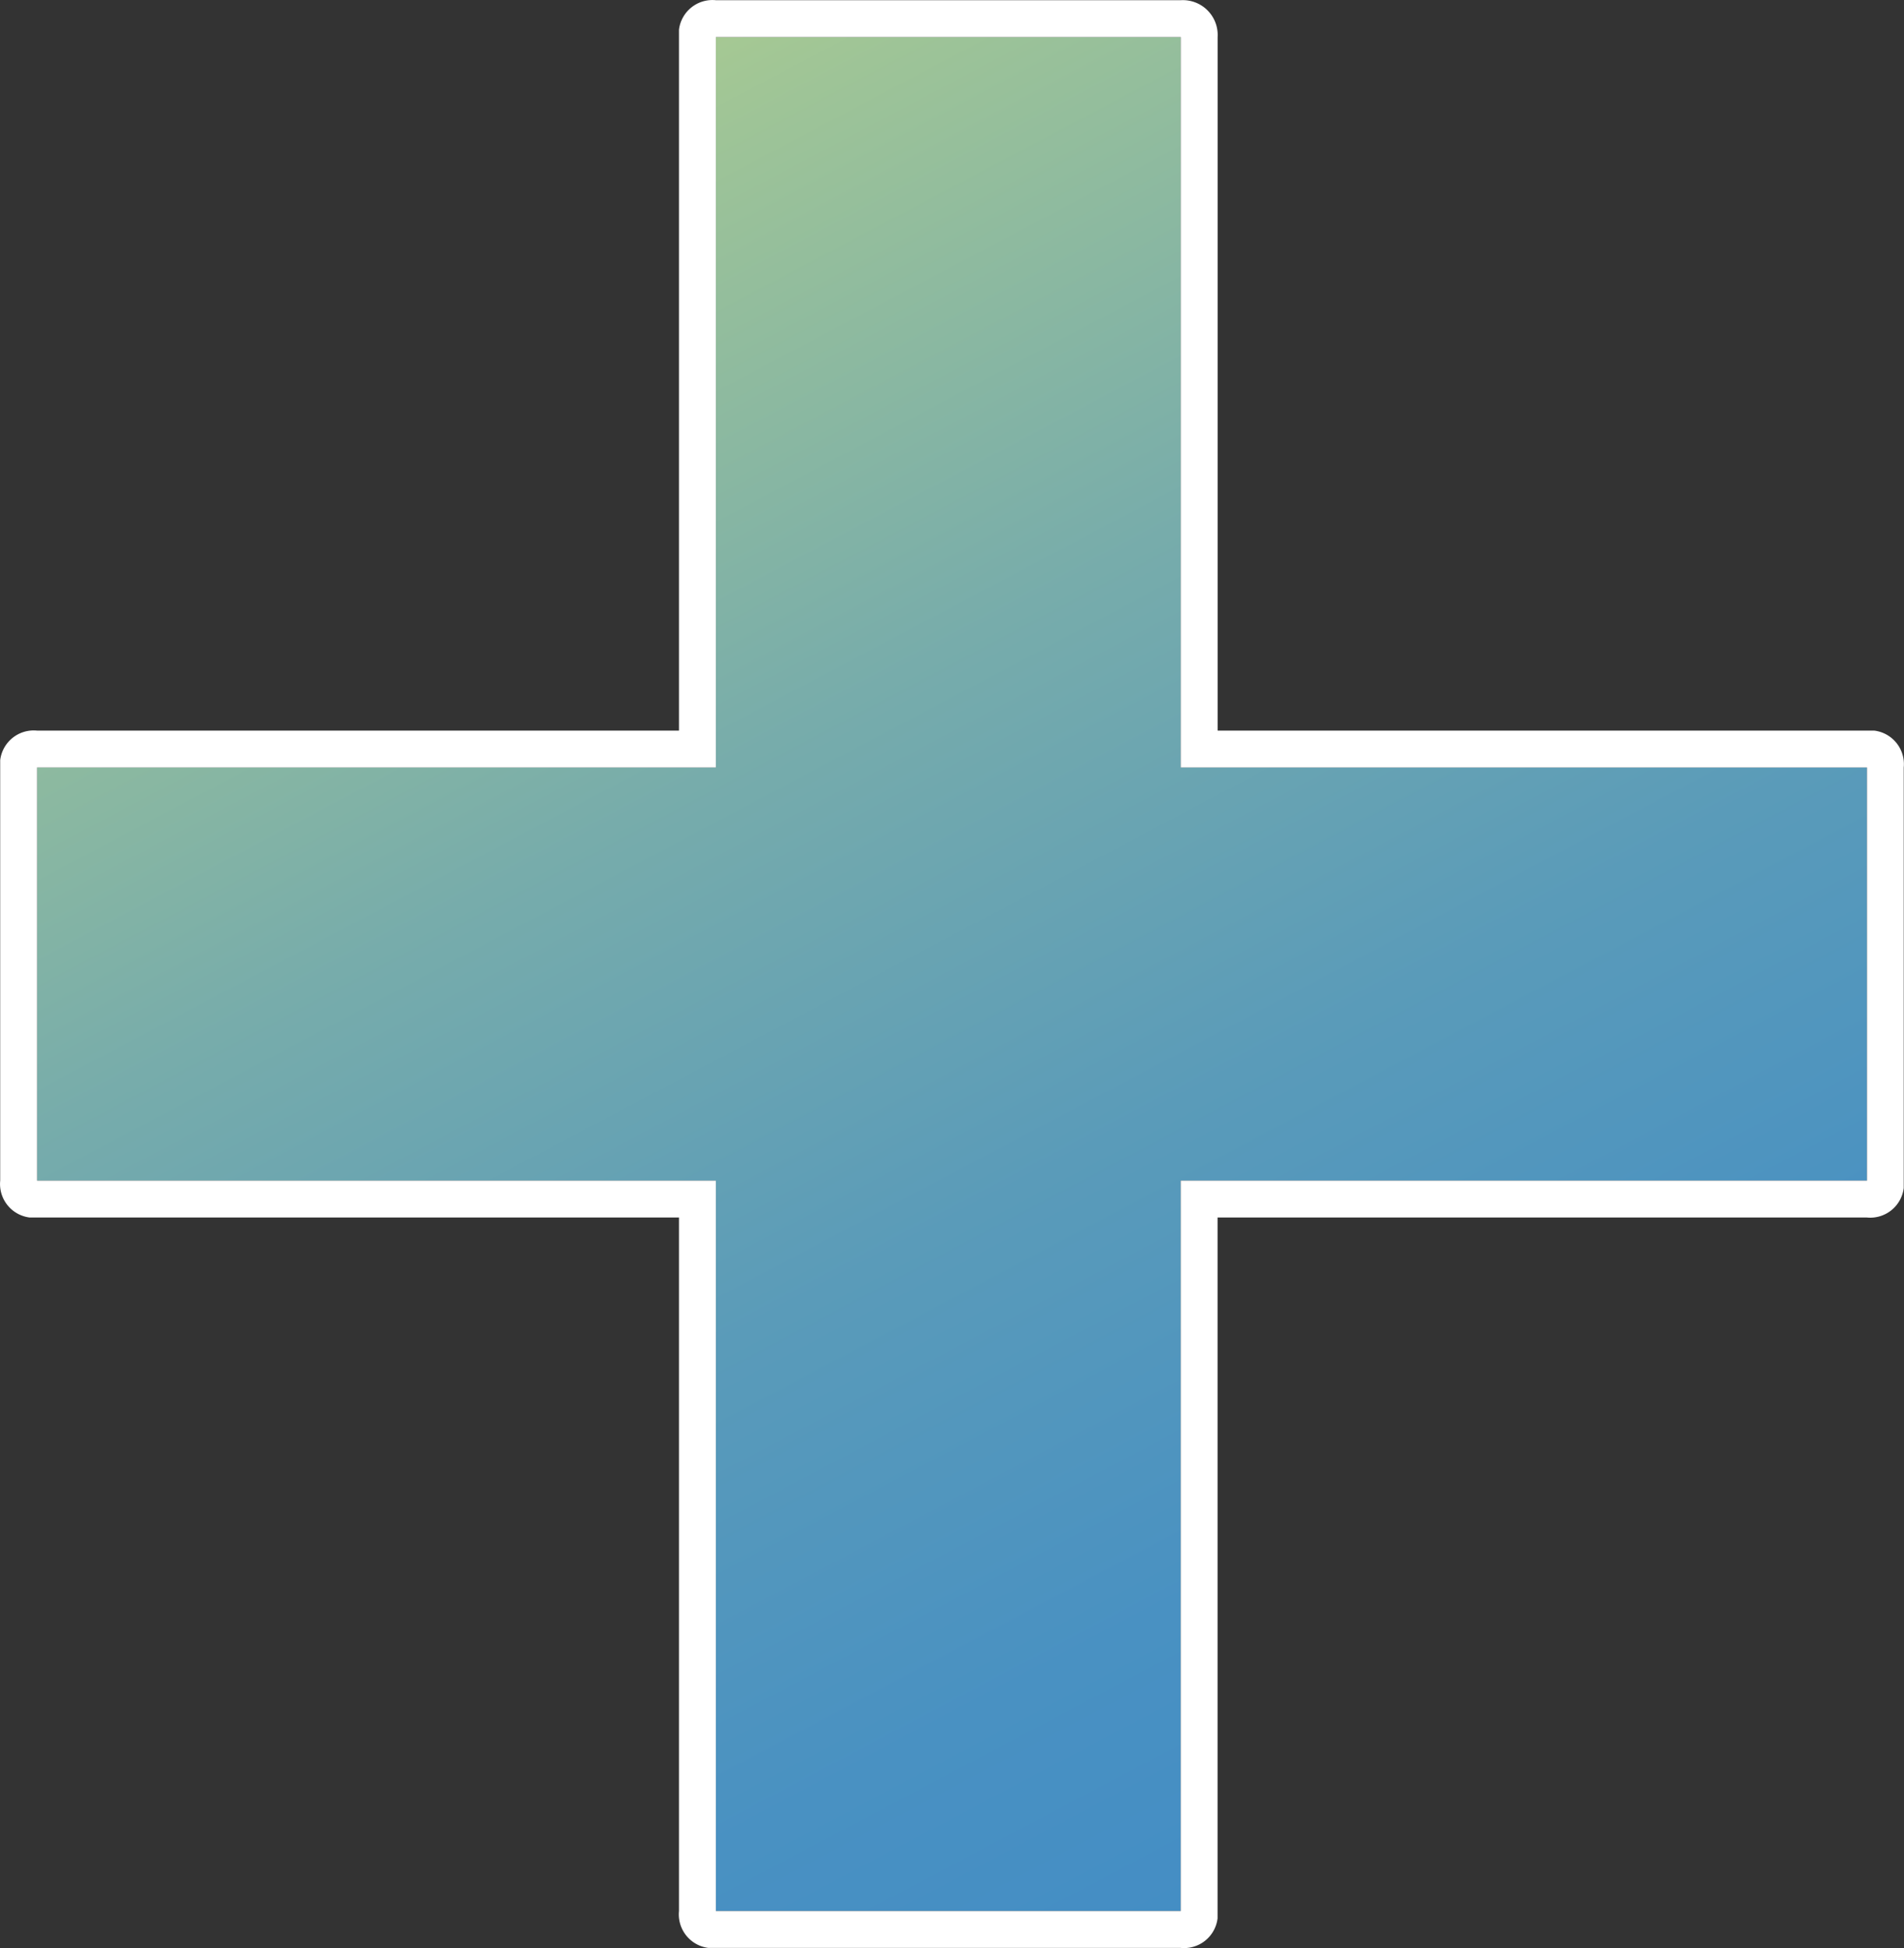 <svg id="Layer_1" data-name="Layer 1" xmlns="http://www.w3.org/2000/svg" xmlns:xlink="http://www.w3.org/1999/xlink" viewBox="0 0 29.318 30"><rect x="0" y="0" width="29.318" height="30" fill="#333333" stroke="none"/><defs><style>.cls-1{fill:url(#linear-gradient);}.cls-2{fill:#fff;}</style><linearGradient id="linear-gradient" x1="54.237" y1="3152.453" x2="70.215" y2="3182.673" gradientTransform="translate(-48.3 -3153.95)" gradientUnits="userSpaceOnUse"><stop offset="0" stop-color="#bcd688"/><stop offset="0.165" stop-color="#9ec497"/><stop offset="0.416" stop-color="#77acab"/><stop offset="0.646" stop-color="#5a9bb9"/><stop offset="0.846" stop-color="#4991c2"/><stop offset="0.994" stop-color="#438dc5"/></linearGradient></defs><polygon class="cls-1" points="28.748 18.181 18.181 18.181 18.181 29.429 11.024 29.429 11.024 18.181 0.571 18.181 0.571 11.819 11.024 11.819 11.024 0.571 18.181 0.571 18.181 11.819 28.748 11.819 28.748 18.181"/><path class="cls-2" d="M18.181.571V11.819H28.748v6.362H18.181v11.248H11.023V18.181H.571V11.819H11.023V.571h7.158m0-.568H11.023a.52.52,0,0,0-.568.454V11.251H.571a.52.52,0,0,0-.568.454v6.476a.52.52,0,0,0,.454.568h9.998v10.68a.52.52,0,0,0,.454.568h7.271a.52.52,0,0,0,.568-.454V18.749h9.998a.52.52,0,0,0,.568-.454V11.819a.52.52,0,0,0-.454-.568H18.749V.571a.536.536,0,0,0-.503-.568h0A.499.499,0,0,0,18.181.003Z"/></svg>